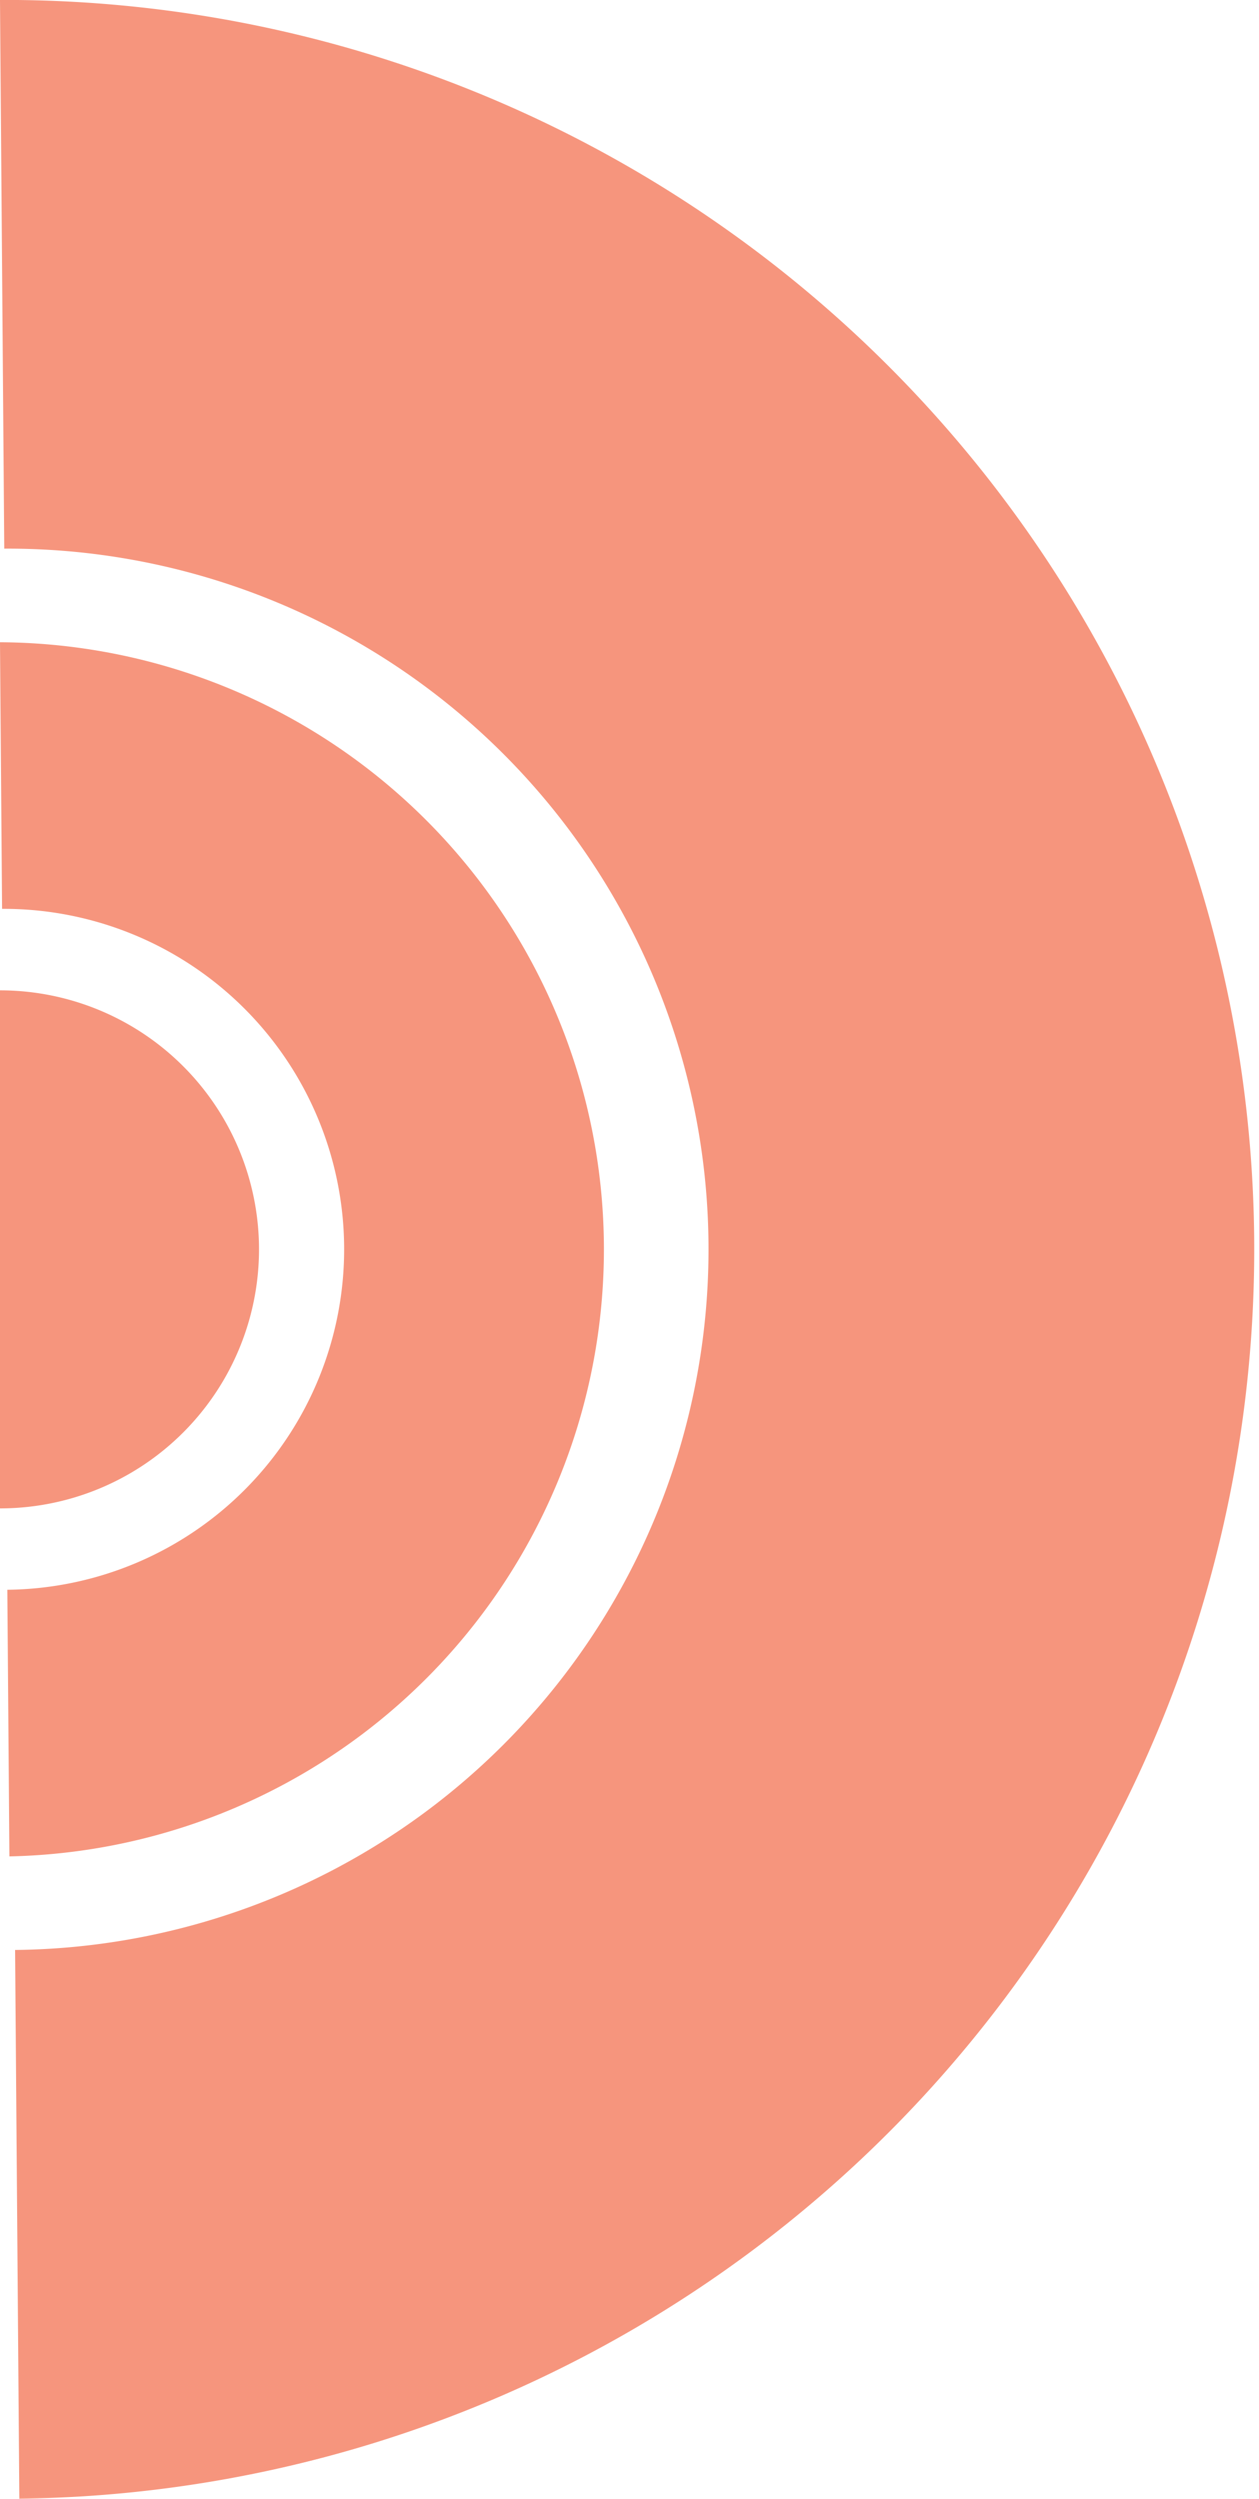 <svg xmlns="http://www.w3.org/2000/svg" width="54.125" height="107.418" viewBox="0 0 54.125 107.418">
  <g id="Group_654" data-name="Group 654" transform="translate(0 0)">
    <path id="Path_365" data-name="Path 365" d="M348.958,72.723a11.135,11.135,0,0,1-11.135,11.135V61.588a11.135,11.135,0,0,1,11.135,11.135" transform="translate(-337.823 -19.015)" fill="#f6957d"/>
    <path id="Path_366" data-name="Path 366" d="M337.823,16.1l.183,23.587a30.121,30.121,0,0,1,.466,60.24l.182,23.589A53.71,53.71,0,0,0,337.823,16.1" transform="translate(-337.823 -16.102)" fill="#f6957d"/>
    <path id="Path_367" data-name="Path 367" d="M337.823,45.6l.089,11.461a14.636,14.636,0,0,1,.226,29.271l.089,11.462a26.1,26.1,0,0,0-.4-52.194" transform="translate(-337.823 -17.991)" fill="#f6957d"/>
  </g>
</svg>

